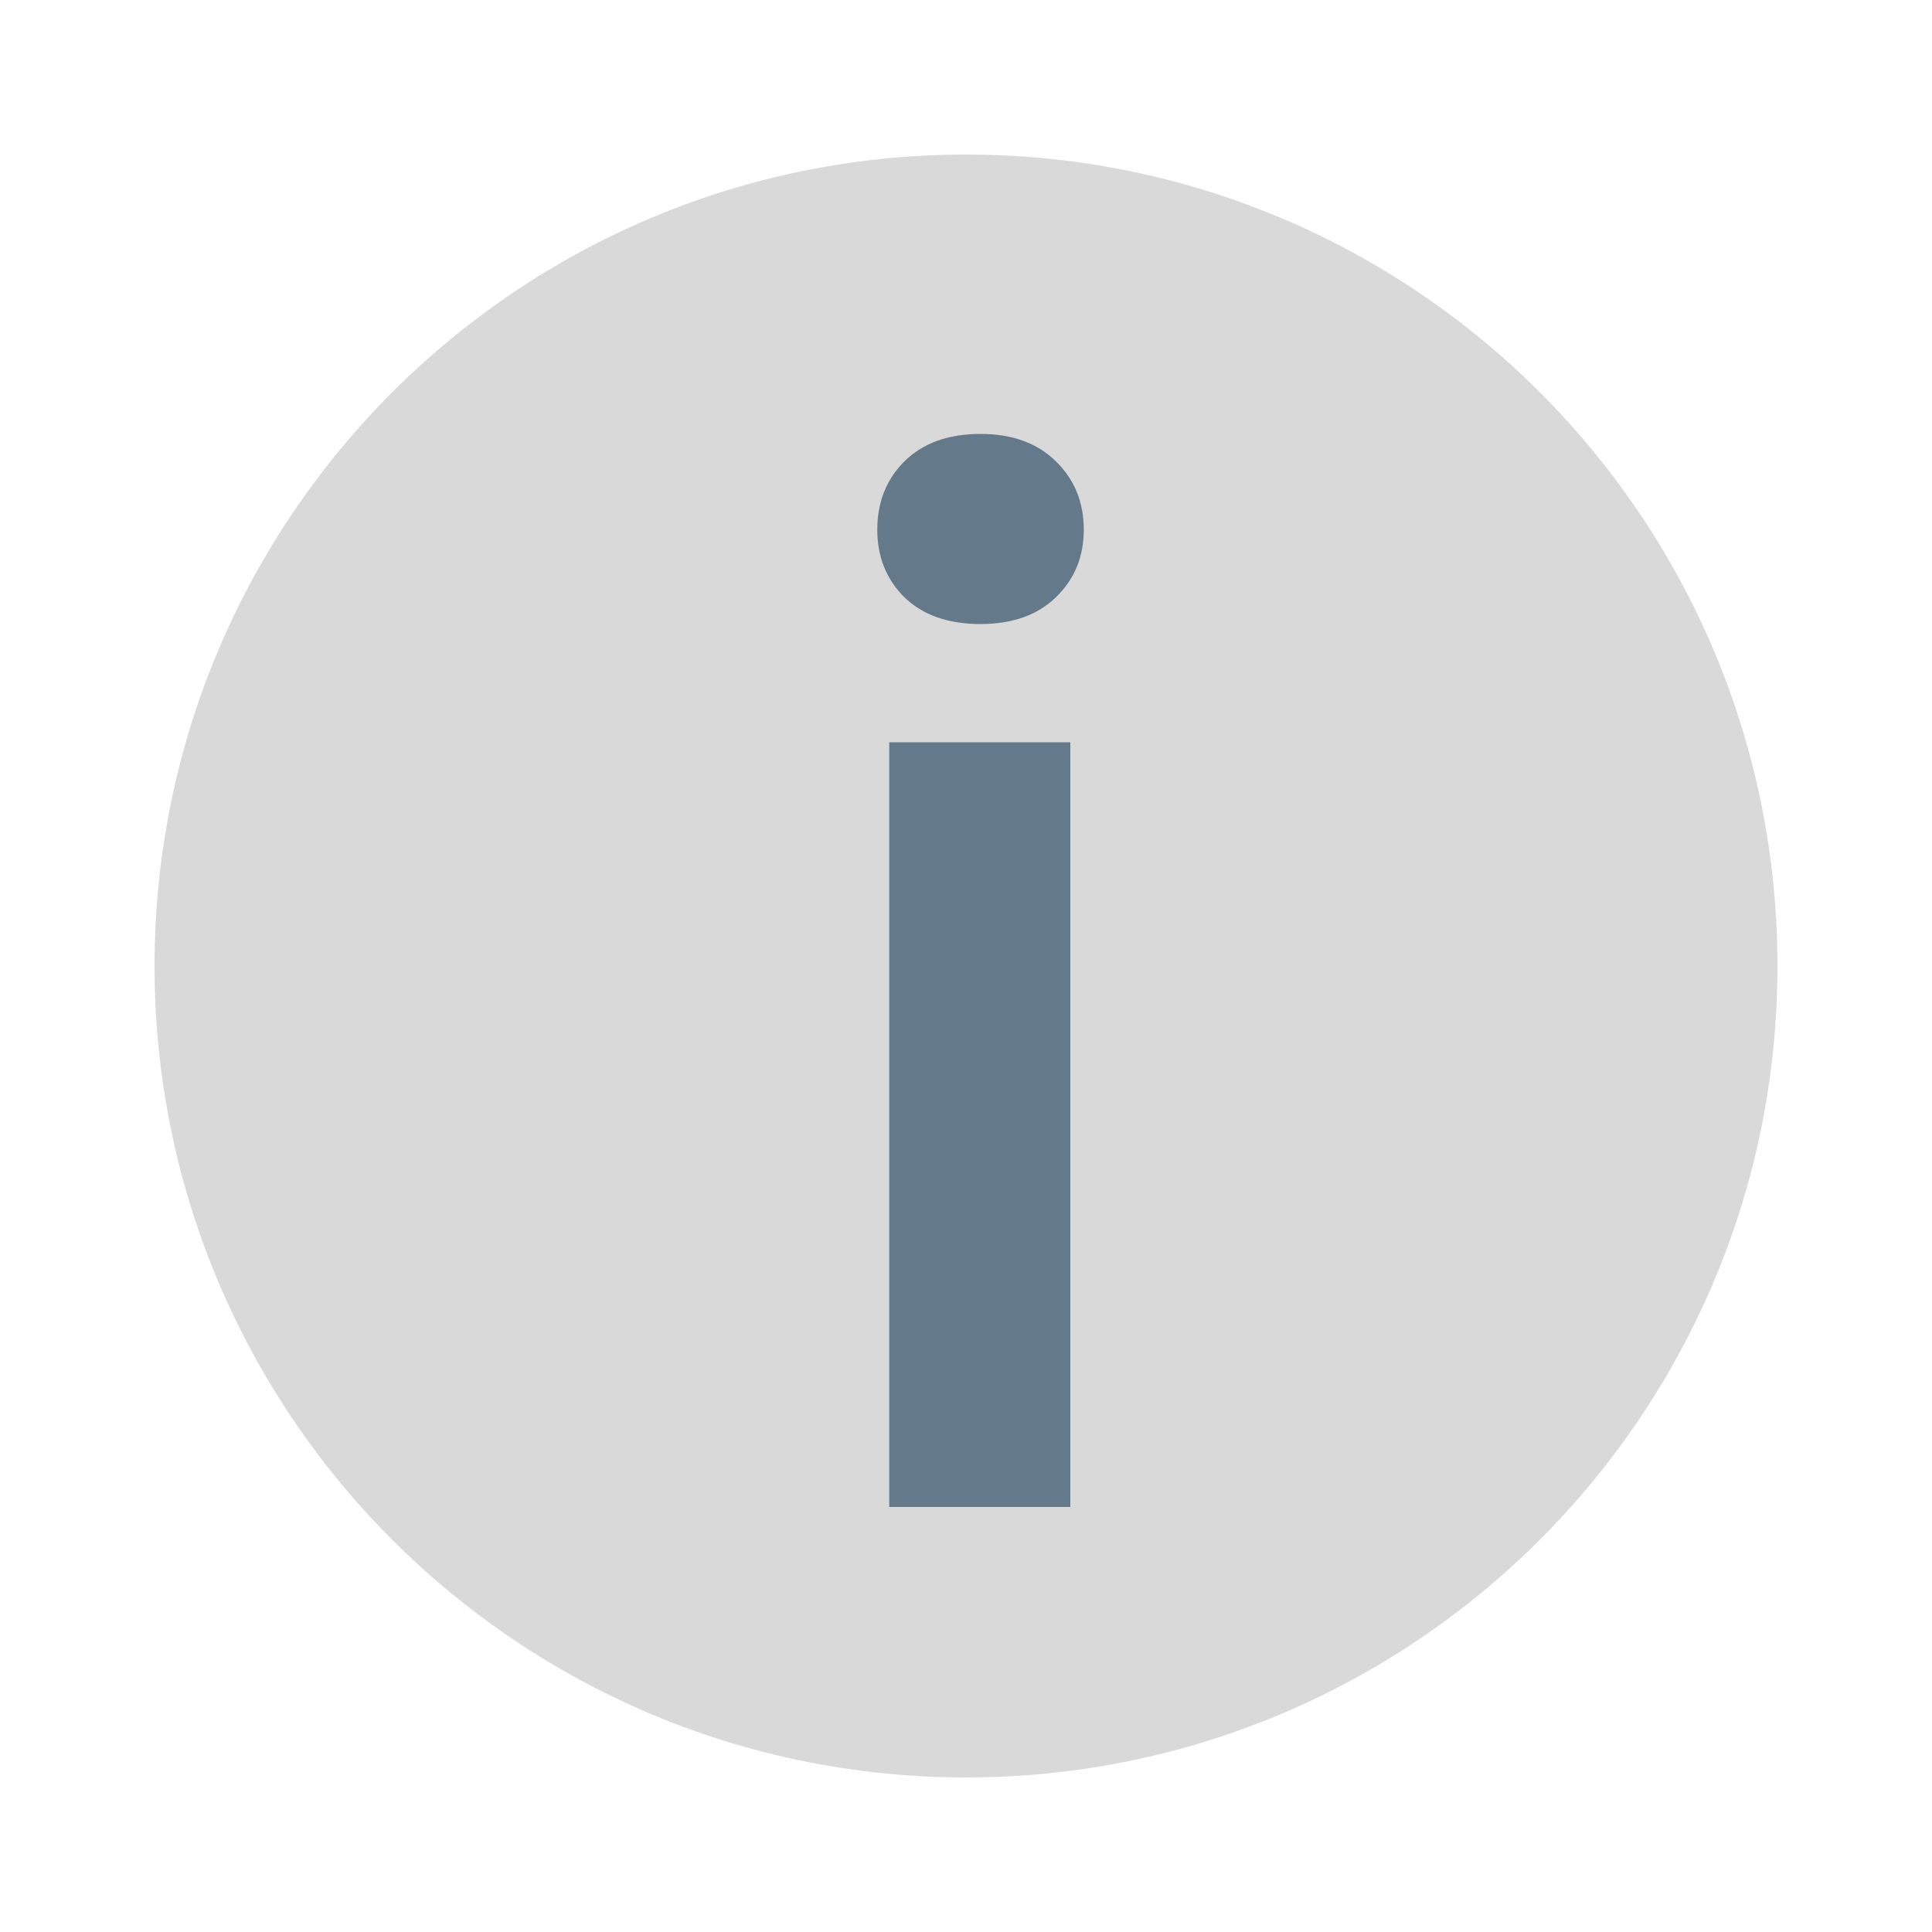 <svg width="25" height="25" viewBox="0 0 25 25" fill="none" xmlns="http://www.w3.org/2000/svg">
<g filter="url(#filter0_d_1615_558)">
<path d="M23 12.5C23 18.299 18.299 23 12.5 23C6.701 23 2 18.299 2 12.5C2 6.701 6.701 2 12.5 2C18.299 2 23 6.701 23 12.5Z" fill="#D9D9D9"/>
<path d="M13.85 9.605V19.5H11.507V9.605H13.85ZM11.352 6.855C11.352 6.5 11.468 6.206 11.7 5.973C11.939 5.735 12.268 5.615 12.688 5.615C13.101 5.615 13.427 5.735 13.666 5.973C13.905 6.206 14.024 6.5 14.024 6.855C14.024 7.203 13.905 7.494 13.666 7.726C13.427 7.959 13.101 8.075 12.688 8.075C12.268 8.075 11.939 7.959 11.7 7.726C11.468 7.494 11.352 7.203 11.352 6.855Z" fill="#64798A"/>
</g>
<defs>
<filter id="filter0_d_1615_558" x="0" y="0" width="25" height="25" filterUnits="userSpaceOnUse" color-interpolation-filters="sRGB">
<feFlood flood-opacity="0" result="BackgroundImageFix"/>
<feColorMatrix in="SourceAlpha" type="matrix" values="0 0 0 0 0 0 0 0 0 0 0 0 0 0 0 0 0 0 127 0" result="hardAlpha"/>
<feOffset/>
<feGaussianBlur stdDeviation="1"/>
<feComposite in2="hardAlpha" operator="out"/>
<feColorMatrix type="matrix" values="0 0 0 0 0 0 0 0 0 0 0 0 0 0 0 0 0 0 0.25 0"/>
<feBlend mode="normal" in2="BackgroundImageFix" result="effect1_dropShadow_1615_558"/>
<feBlend mode="normal" in="SourceGraphic" in2="effect1_dropShadow_1615_558" result="shape"/>
</filter>
</defs>
</svg>
